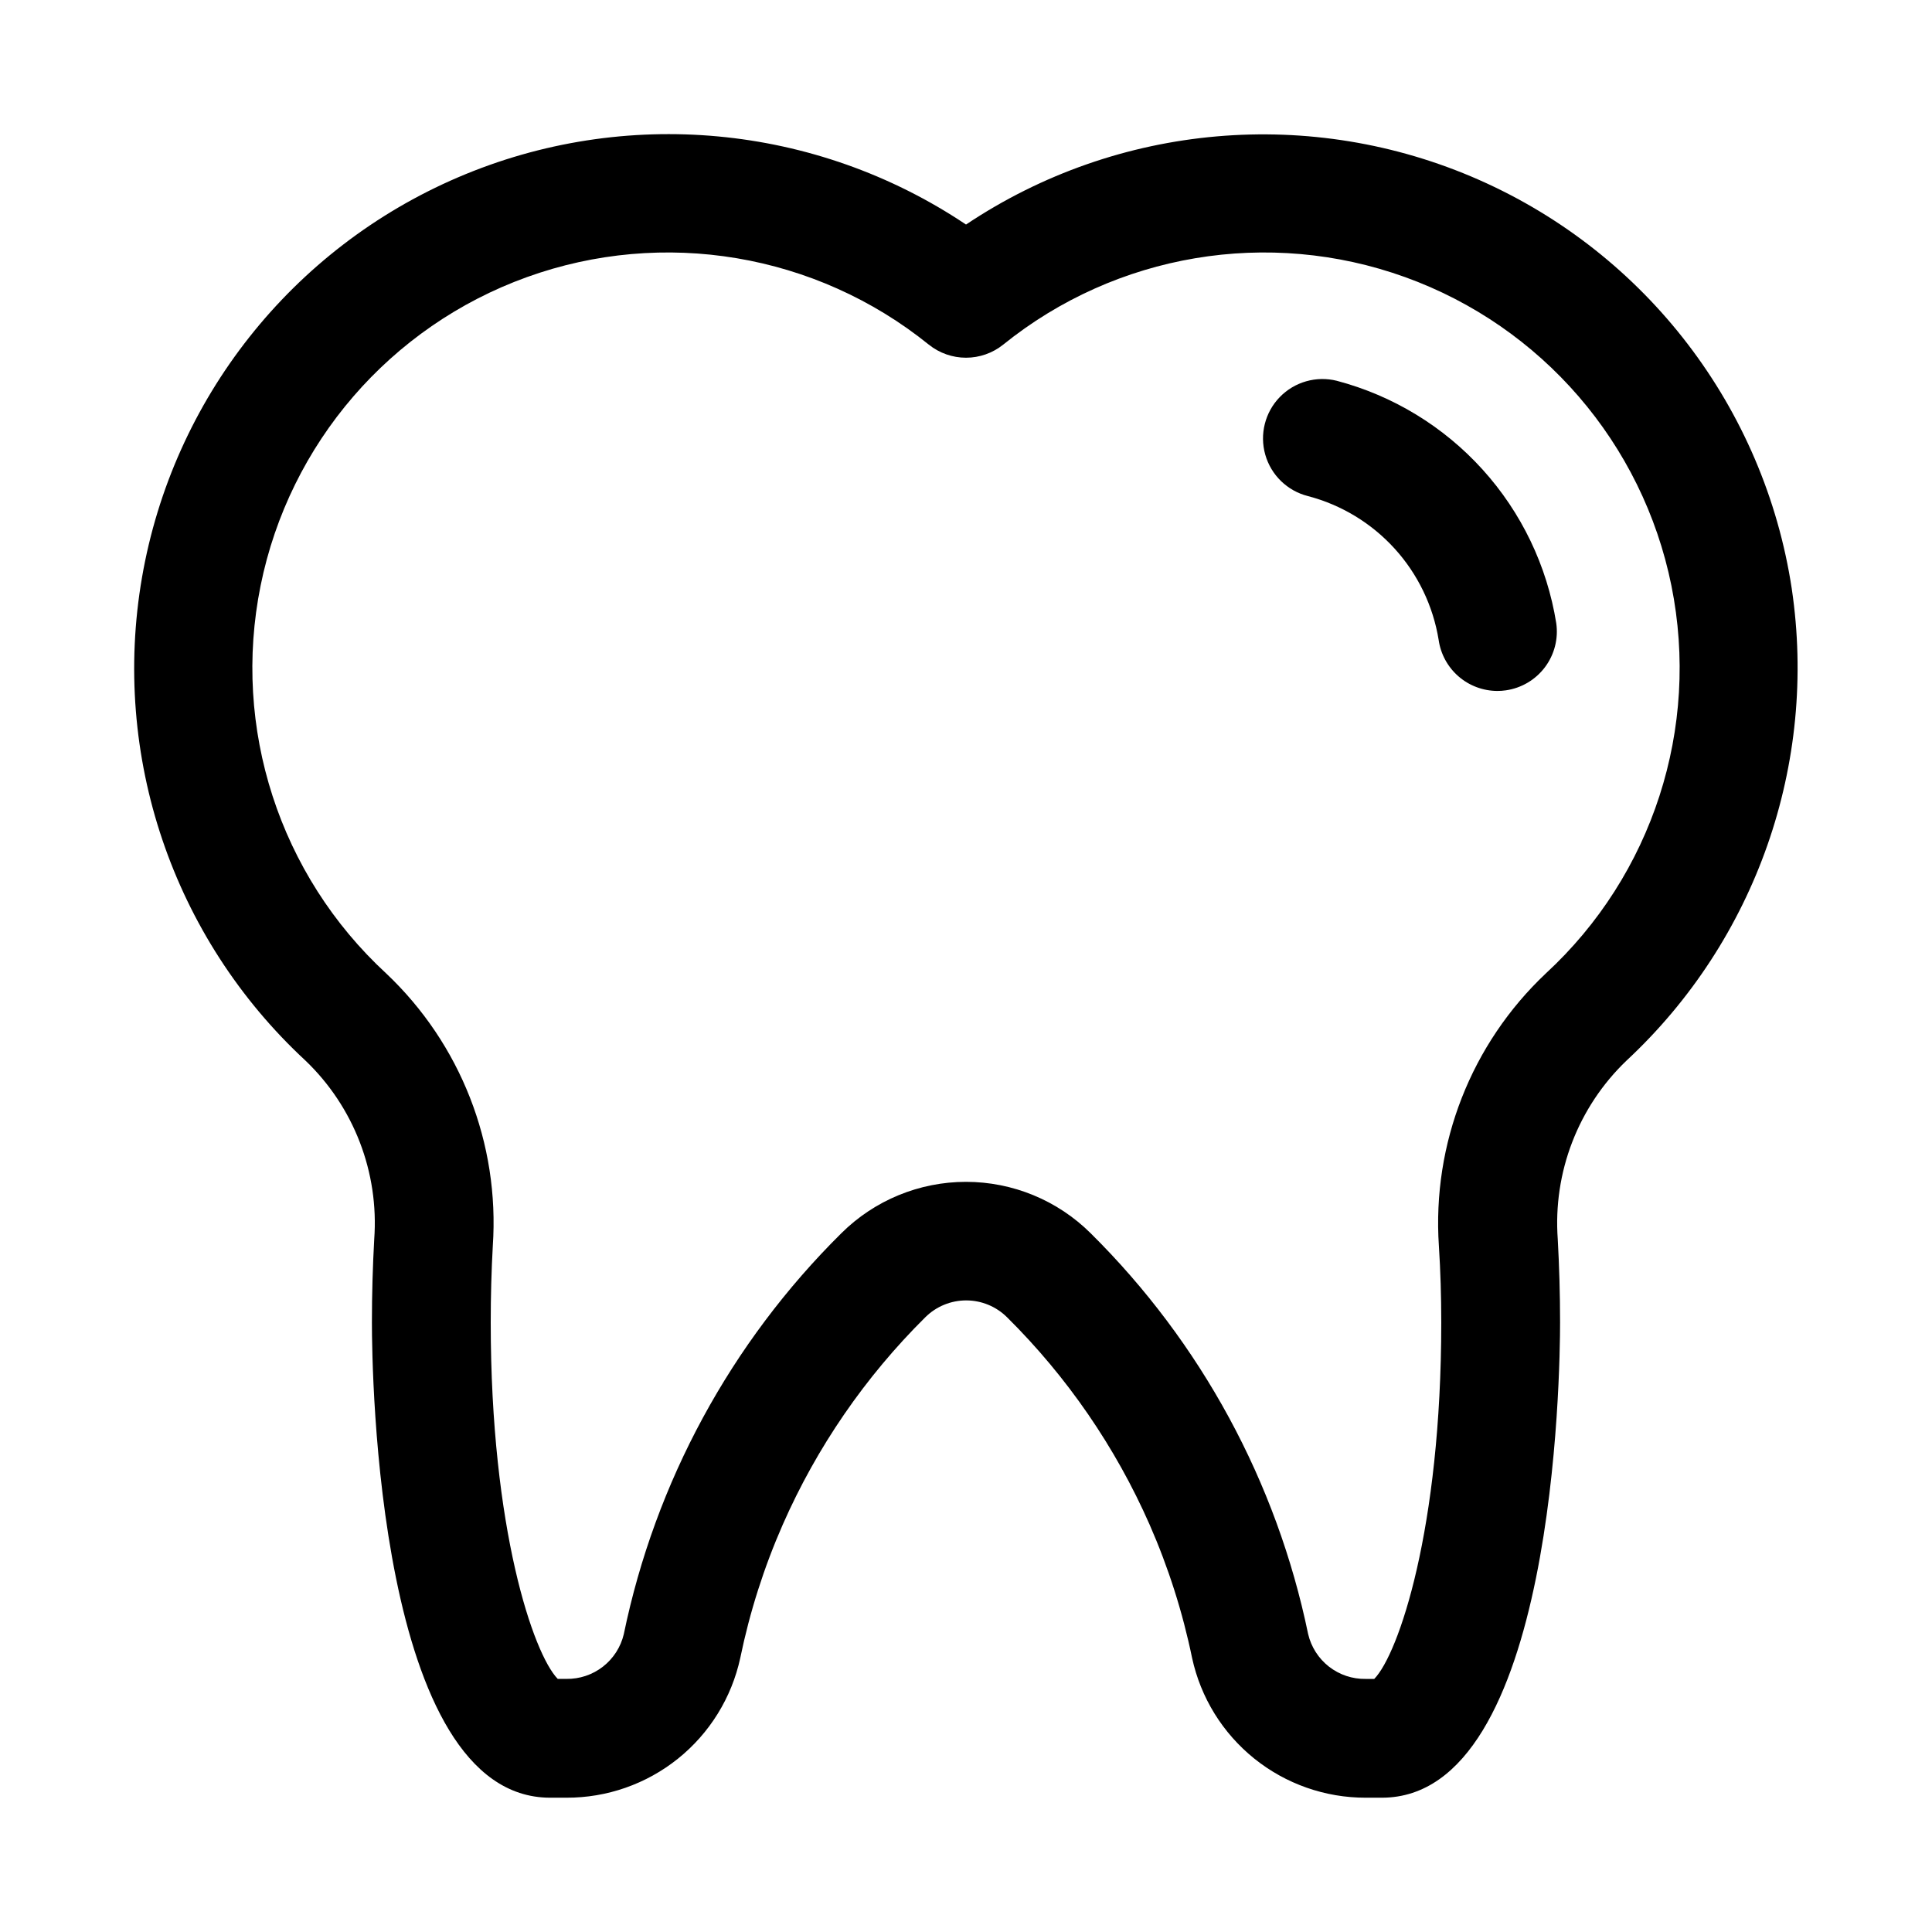 <?xml version="1.0" encoding="UTF-8"?>
<!-- Uploaded to: SVG Repo, www.svgrepo.com, Generator: SVG Repo Mixer Tools -->
<svg fill="#000000" width="800px" height="800px" version="1.1" viewBox="144 144 512 512" xmlns="http://www.w3.org/2000/svg">
 <g>
  <path d="m618.84 300.04c-7.277-47.93-38.551-88.809-82.906-108.38-44.355-19.562-95.633-15.094-135.93 11.848-39.844-26.691-90.492-31.406-134.58-12.527-44.086 18.883-75.621 58.793-83.793 106.05-8.172 47.258 8.129 95.441 43.312 128.03 12.832 12.277 19.52 29.645 18.23 47.359-0.395 7.133-0.613 14.5-0.613 22.039 0 12.895 1.324 125.95 47.23 125.95h4.285c10.758 0.043 21.207-3.613 29.598-10.348 8.391-6.738 14.215-16.152 16.5-26.664 2.504-12.156 6.281-24.016 11.273-35.379 9.031-20.523 21.852-39.164 37.785-54.945 2.875-2.852 6.766-4.453 10.816-4.453s7.938 1.602 10.816 4.453c15.93 15.781 28.75 34.422 37.785 54.945 4.988 11.363 8.766 23.223 11.273 35.379 2.281 10.496 8.09 19.898 16.461 26.633 8.371 6.734 18.797 10.398 29.543 10.379h4.281c45.91 0 47.23-113.06 47.23-125.95 0-7.543-0.219-14.91-0.613-22.043v0.004c-1.289-17.715 5.398-35.082 18.23-47.359 34.293-31.922 50.668-78.68 43.785-125.02zm-65.18 101.93c-19.758 18.633-30.152 45.121-28.34 72.219 0.422 6.57 0.629 13.332 0.629 20.277 0 54.742-11.305 87.852-17.758 94.465h-2.266c-3.523 0.062-6.957-1.09-9.734-3.254-2.773-2.168-4.723-5.219-5.523-8.648-8.332-40.289-28.371-77.227-57.605-106.18-8.785-8.742-20.672-13.648-33.062-13.648-12.395 0-24.281 4.906-33.062 13.648-29.246 28.961-49.293 65.914-57.625 106.22-0.809 3.418-2.758 6.457-5.531 8.613-2.769 2.156-6.195 3.301-9.707 3.242h-2.269c-6.453-6.609-17.758-39.723-17.758-94.465 0-6.938 0.184-13.703 0.551-20.293 1.832-27.078-8.535-53.559-28.262-72.203-28.281-26.082-40.898-65.039-33.277-102.75 7.621-37.711 34.375-68.711 70.566-81.77 36.191-13.055 76.574-6.273 106.52 17.891 2.793 2.242 6.269 3.465 9.855 3.465 3.582 0 7.059-1.223 9.855-3.465 29.941-24.164 70.324-30.945 106.52-17.891 36.191 13.059 62.945 44.059 70.566 81.77 7.621 37.715-4.996 76.672-33.277 102.75z"/>
  <path d="m498.3 244.92c-5.457-1.371-11.23 0.273-15.148 4.312-3.914 4.035-5.379 9.859-3.84 15.27 1.539 5.41 5.848 9.59 11.305 10.965 8.84 2.316 16.82 7.152 22.969 13.914 6.144 6.762 10.199 15.164 11.668 24.184 0.531 3.754 2.398 7.191 5.258 9.676 2.859 2.488 6.523 3.859 10.312 3.867 0.75 0 1.496-0.051 2.238-0.16 4.129-0.59 7.856-2.793 10.363-6.129 2.508-3.336 3.586-7.531 3-11.66-2.43-15.184-9.219-29.336-19.535-40.738-10.32-11.402-23.723-19.566-38.59-23.5z"/>
 </g>
</svg>